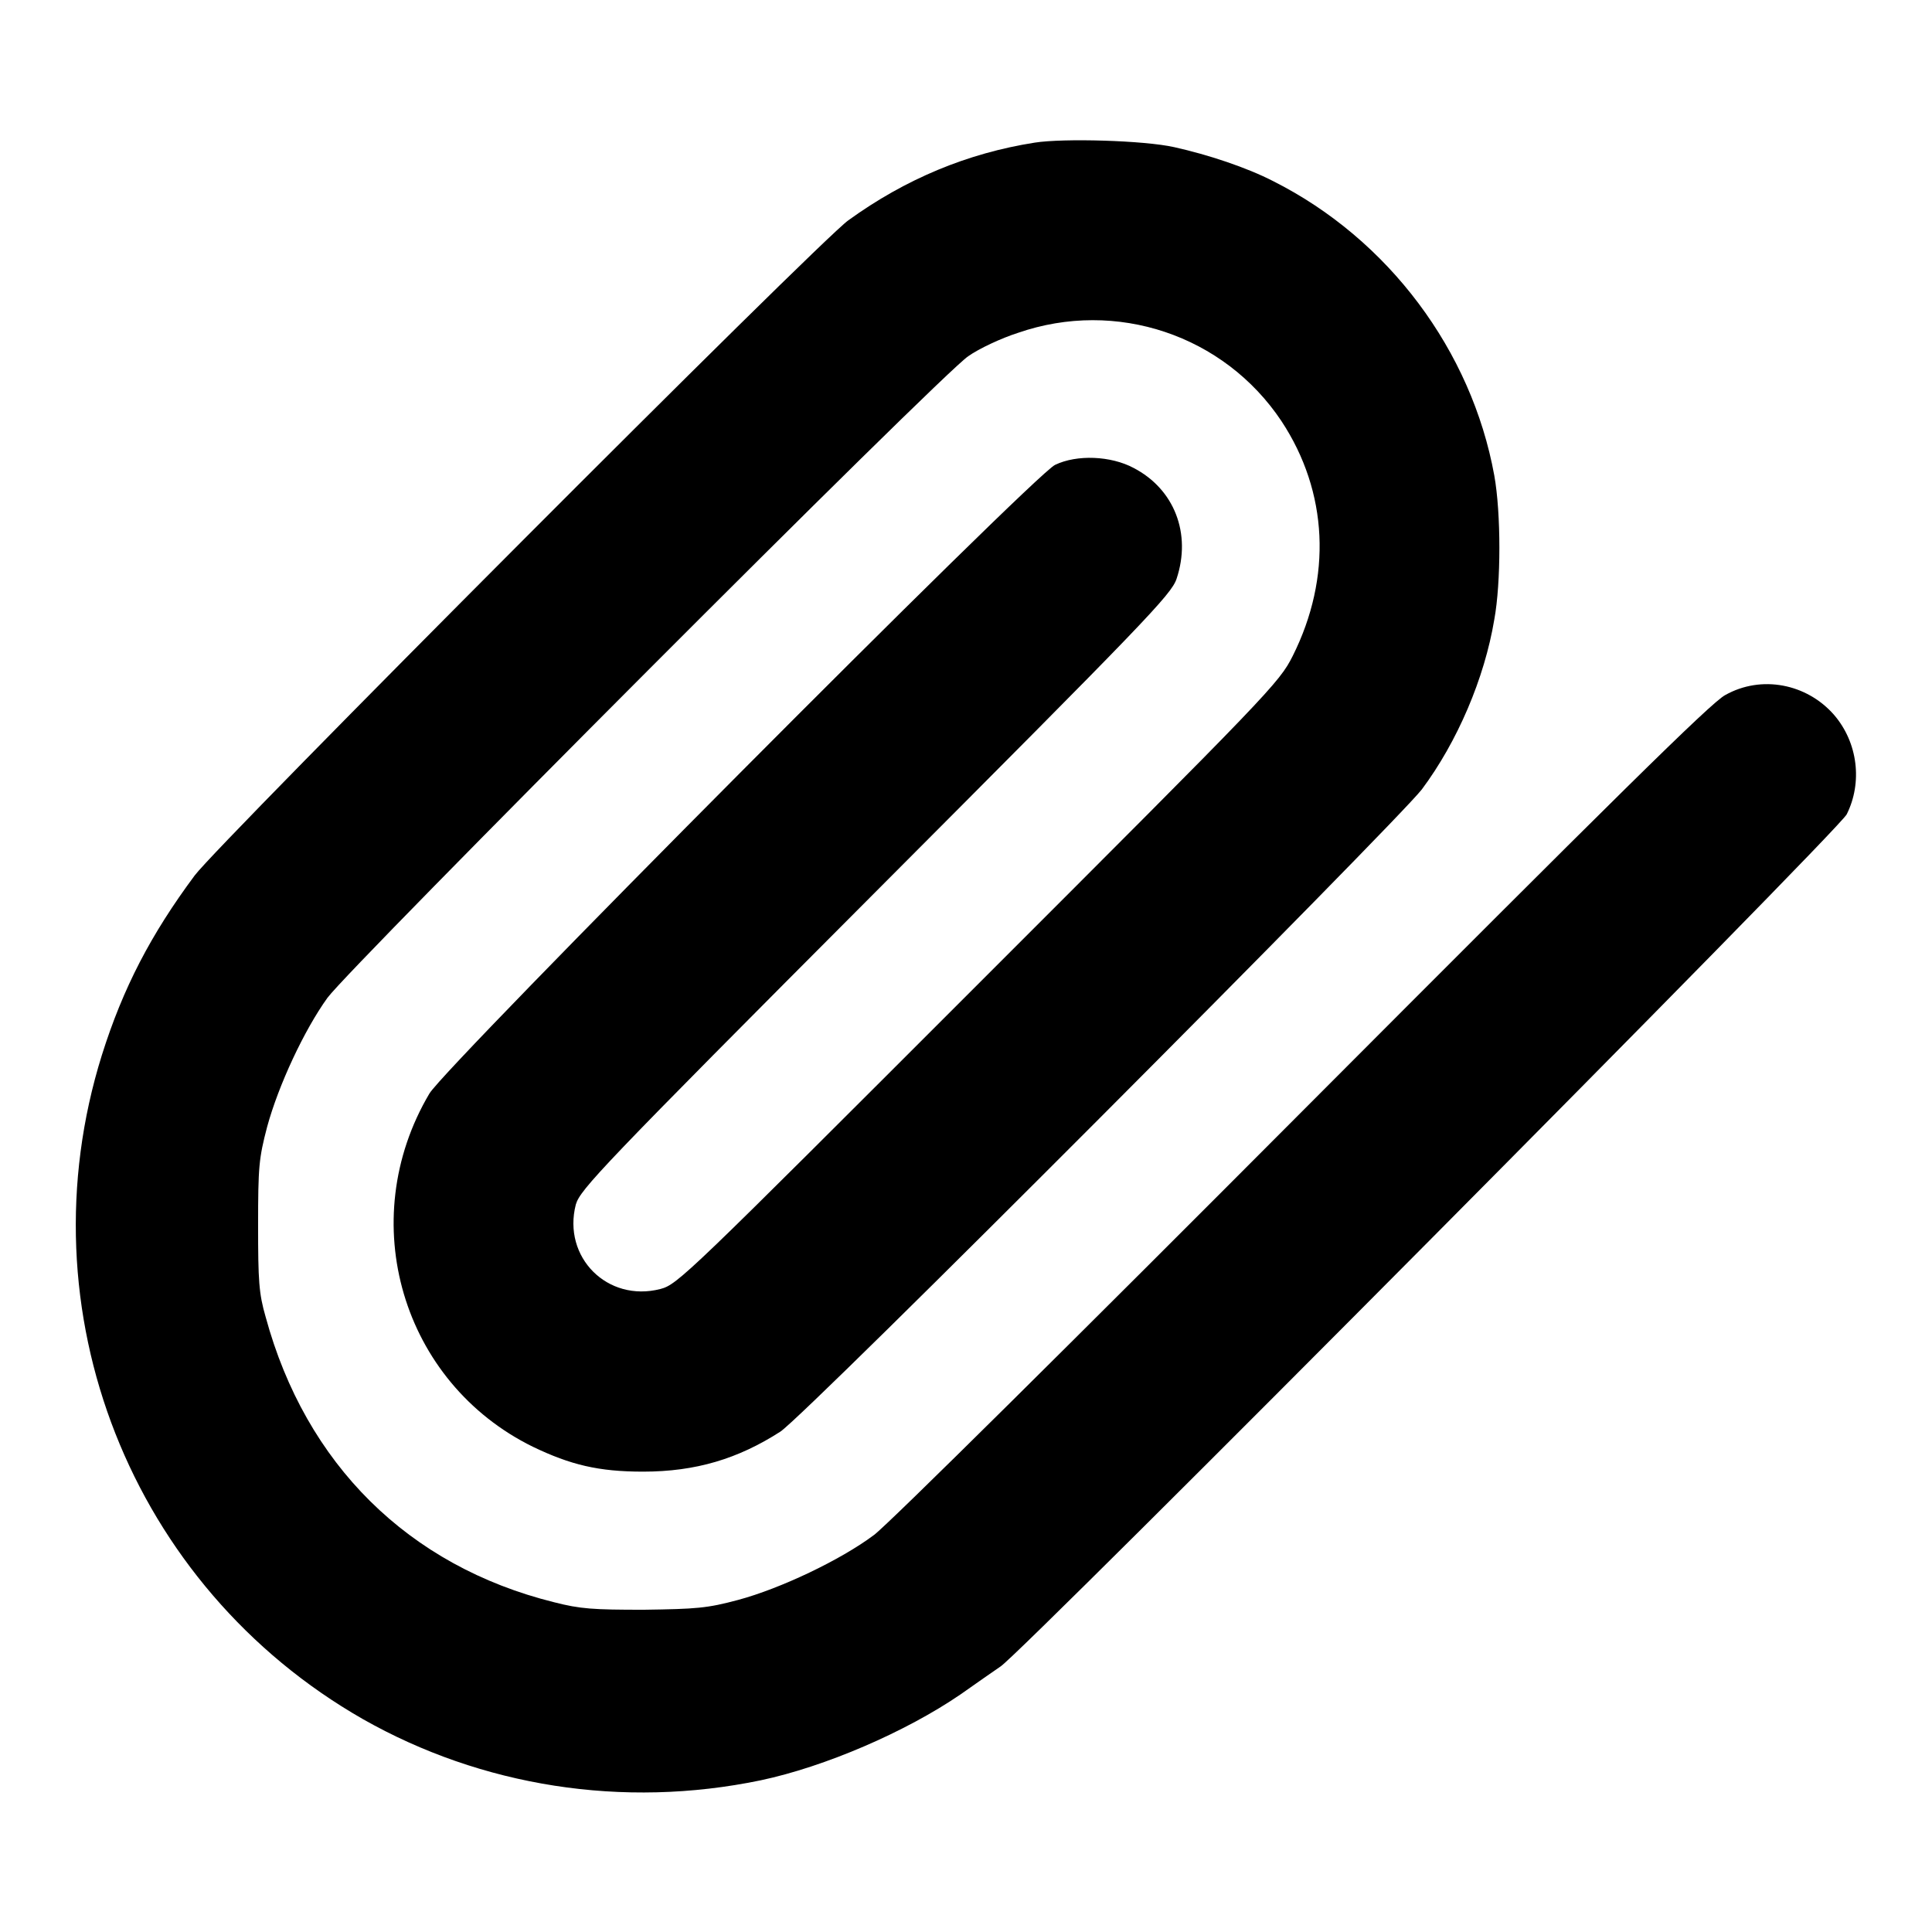 <?xml version="1.0" encoding="utf-8"?>
<!-- Svg Vector Icons : http://www.onlinewebfonts.com/icon -->
<!DOCTYPE svg PUBLIC "-//W3C//DTD SVG 1.1//EN" "http://www.w3.org/Graphics/SVG/1.1/DTD/svg11.dtd">
<svg version="1.1" xmlns="http://www.w3.org/2000/svg" xmlns:xlink="http://www.w3.org/1999/xlink" x="0px" y="0px" viewBox="0 0 256 256" enable-background="new 0 0 256 256" xml:space="preserve">
<g><g><g><path fill="#000000" d="M137.1,18.9c-8.9,1.4-17.1,4.8-24.7,10.3c-3.8,2.7-83.3,82.4-86.6,86.8c-5.8,7.8-9.5,14.9-12.3,23.8c-10.6,33.9,3.8,70.4,34.6,88c15.7,8.9,34.4,11.9,52.7,8.1c8.5-1.8,19.2-6.4,26.5-11.4c2-1.4,4.4-3.1,5.3-3.7c3-2,111.1-110.8,112.1-112.9c2.1-4.2,1.5-9.5-1.7-13.2c-3.6-4.1-9.6-5.3-14.4-2.6c-1.9,1-14.9,13.9-56,55.1c-29.5,29.6-55,54.9-56.8,56.2c-4.4,3.3-12.4,7.1-18,8.6c-4.1,1.1-5.5,1.2-12.5,1.3c-6.7,0-8.4-0.1-11.9-1c-19.3-4.8-32.9-18.3-38.2-37.8c-0.9-3.1-1-4.8-1-12.1c0-7.8,0.1-8.9,1.2-13.1c1.5-5.5,4.9-12.8,8-17.1c3.2-4.3,81.5-82.8,84.9-85c1.4-1,4.4-2.4,6.6-3.1c13-4.5,27.3,0.3,34.9,11.7c6.2,9.4,6.7,20.7,1.5,31.1c-1.8,3.6-3.1,4.9-41.7,43.5c-38.7,38.7-39.8,39.8-42.1,40.4c-7,1.8-13-4.2-11.2-11.2c0.6-2,3.2-4.8,39.7-41.4c35.7-35.8,39.2-39.4,39.9-41.5c2-6-0.3-11.9-5.7-14.7c-3-1.6-7.5-1.8-10.4-0.4c-2.8,1.3-80.7,79.6-82.9,83.3c-10,16.9-3.6,38.3,13.7,46.8c5,2.4,8.7,3.3,14.6,3.3c7,0,12.6-1.7,18.2-5.3c3.5-2.3,81.5-80.6,85-85.1c4.7-6.3,8.3-14.7,9.6-22.5c0.9-4.9,0.9-14.1,0-19.1C195,46.5,184,31.7,168.7,24c-3.5-1.8-8.6-3.5-13.1-4.5C151.6,18.6,140.9,18.3,137.1,18.9z"/></g></g></g>
</svg>